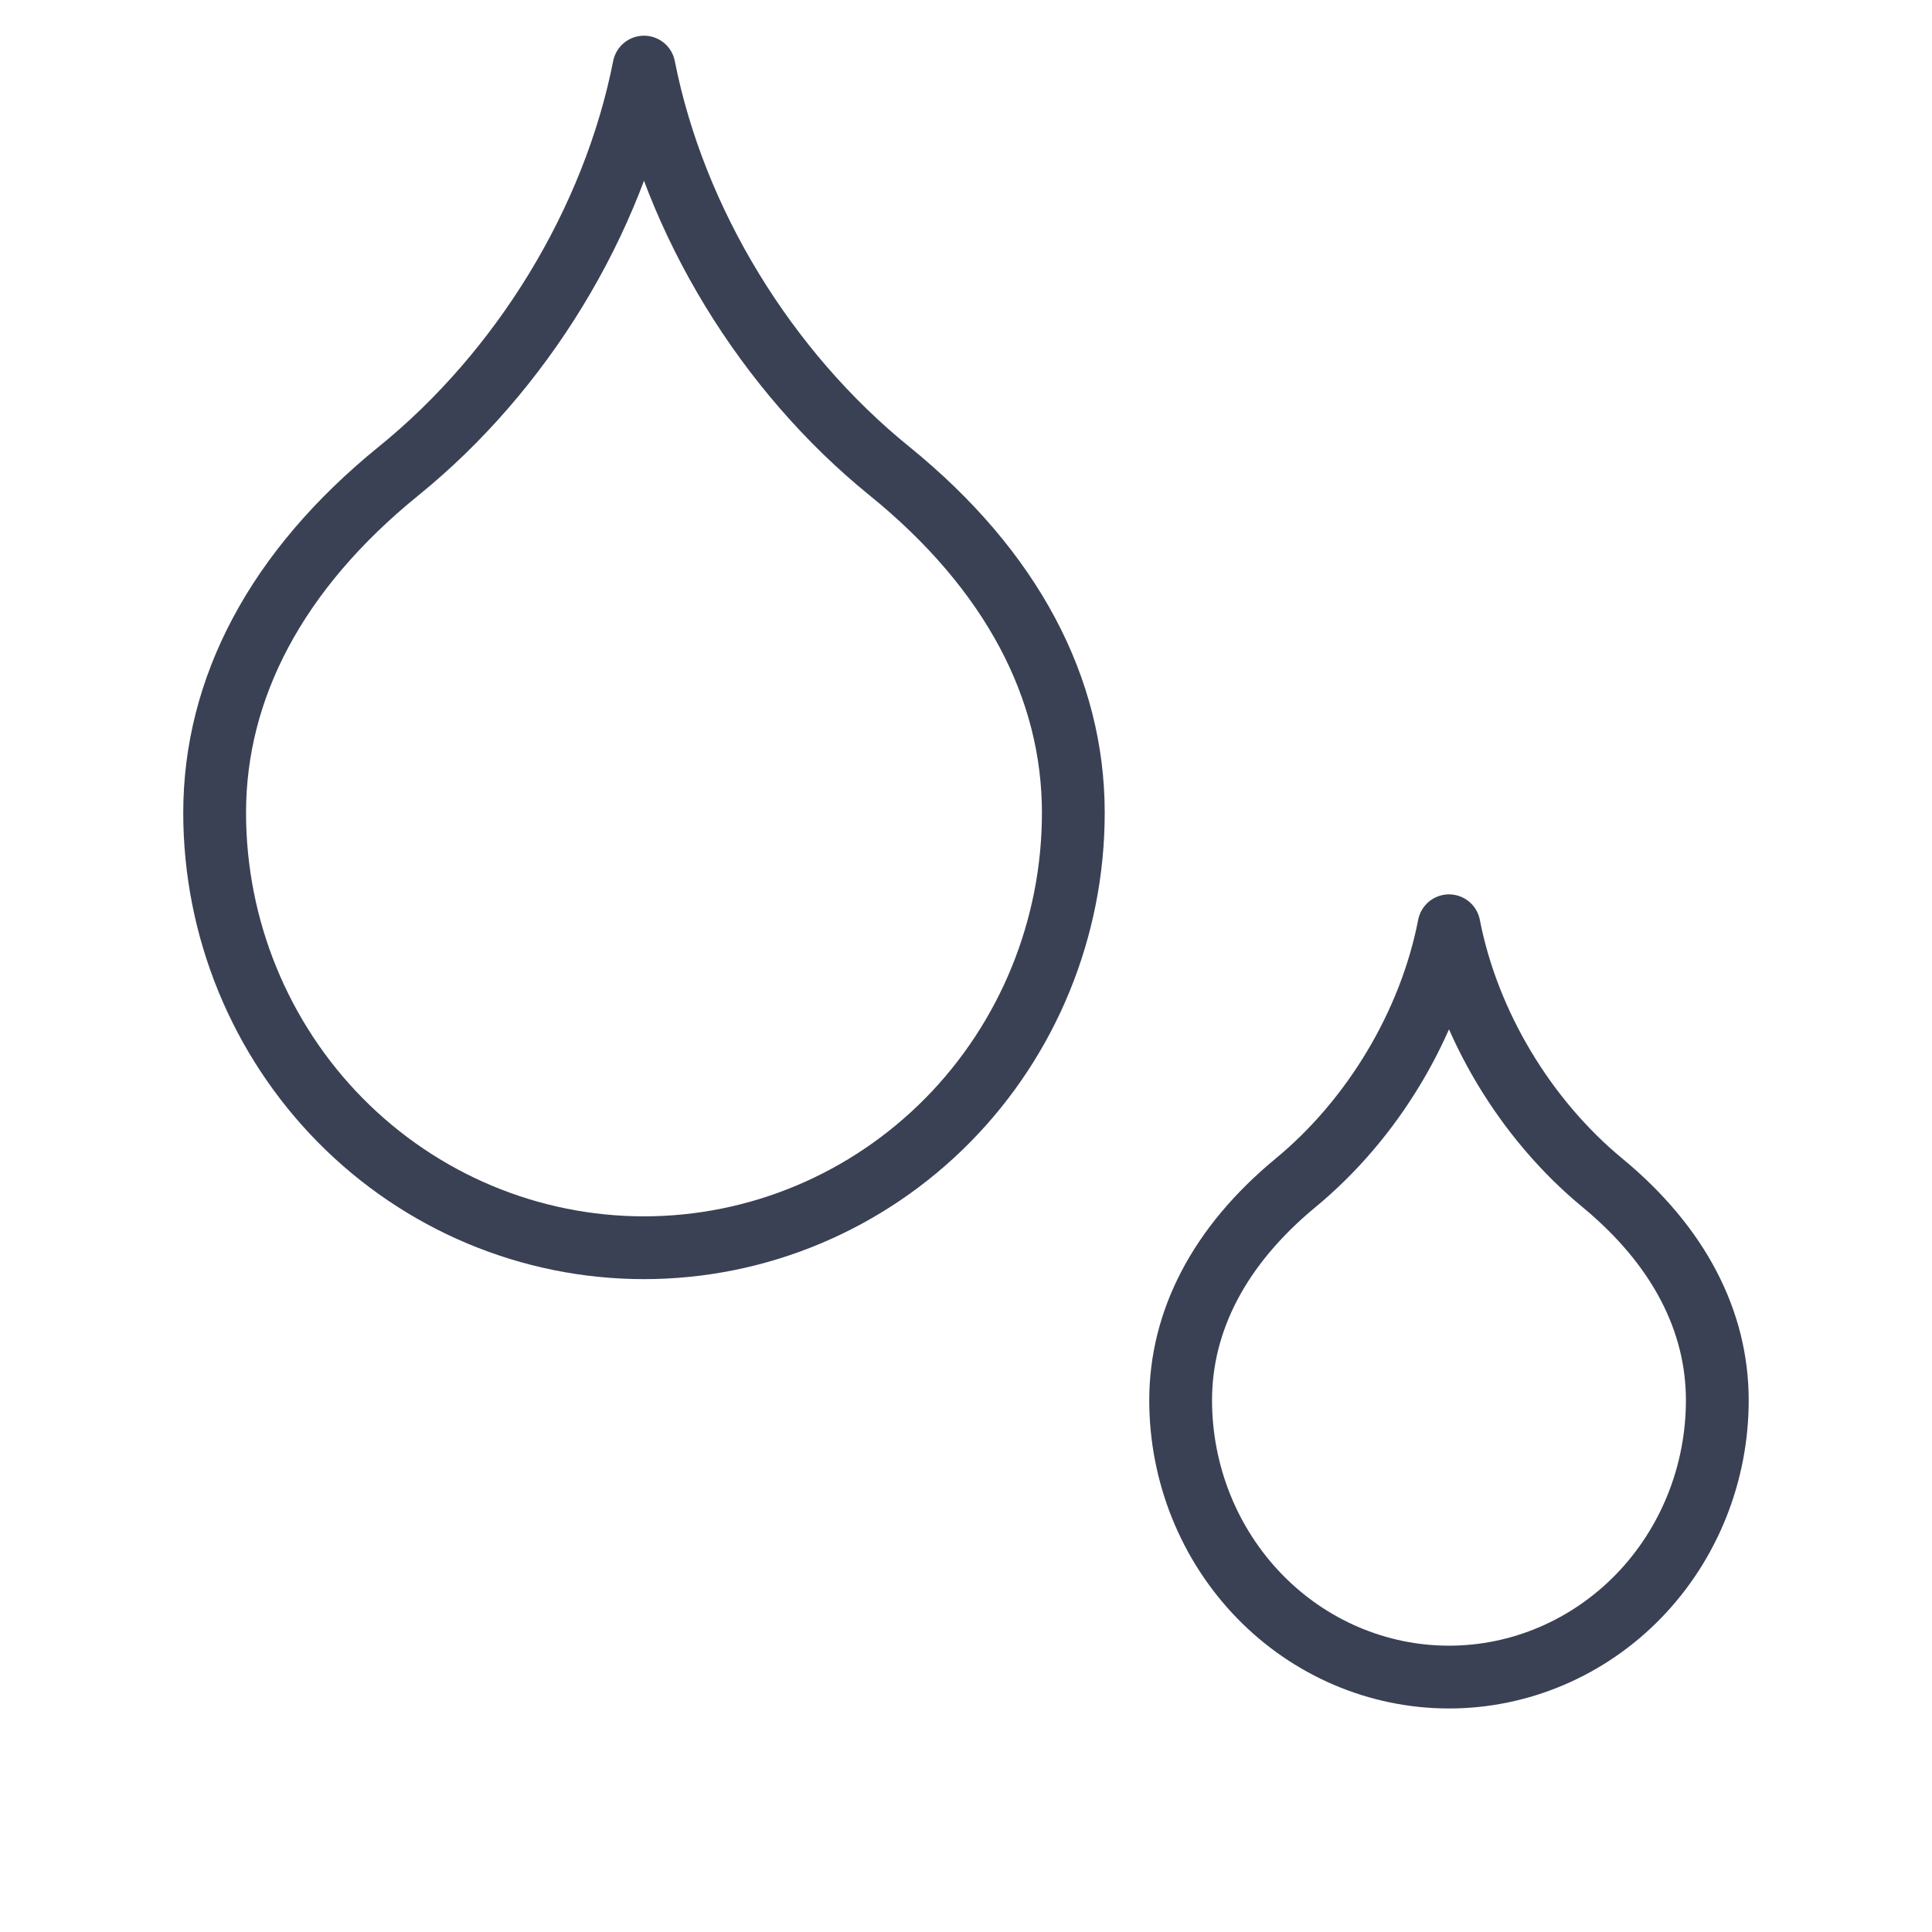 <svg xmlns="http://www.w3.org/2000/svg" fill="none" viewBox="0 0 40 40" height="40" width="40">
<path stroke-linejoin="round" stroke-linecap="round" stroke-width="1.3" stroke="#3A4154" d="M13.333 25.833C15.691 25.833 17.952 24.884 19.619 23.196C21.286 21.507 22.222 19.216 22.222 16.828C22.222 14.254 20.952 11.81 18.413 9.751C15.873 7.693 13.968 4.605 13.333 1.389C12.698 4.605 10.793 7.693 8.254 9.751C5.714 11.81 4.444 14.254 4.444 16.828C4.444 19.216 5.381 21.507 7.048 23.196C8.715 24.884 10.976 25.833 13.333 25.833Z"></path>
<path stroke-linejoin="round" stroke-linecap="round" stroke-width="1.3" stroke="#3A4154" d="M30 34.722C31.473 34.722 32.886 34.118 33.928 33.044C34.97 31.969 35.555 30.511 35.555 28.991C35.555 27.354 34.762 25.798 33.175 24.488C31.587 23.178 30.397 21.213 30 19.167C29.603 21.213 28.413 23.178 26.825 24.488C25.238 25.798 24.444 27.354 24.444 28.991C24.444 30.511 25.03 31.969 26.072 33.044C27.113 34.118 28.526 34.722 30 34.722Z"></path>
</svg>

